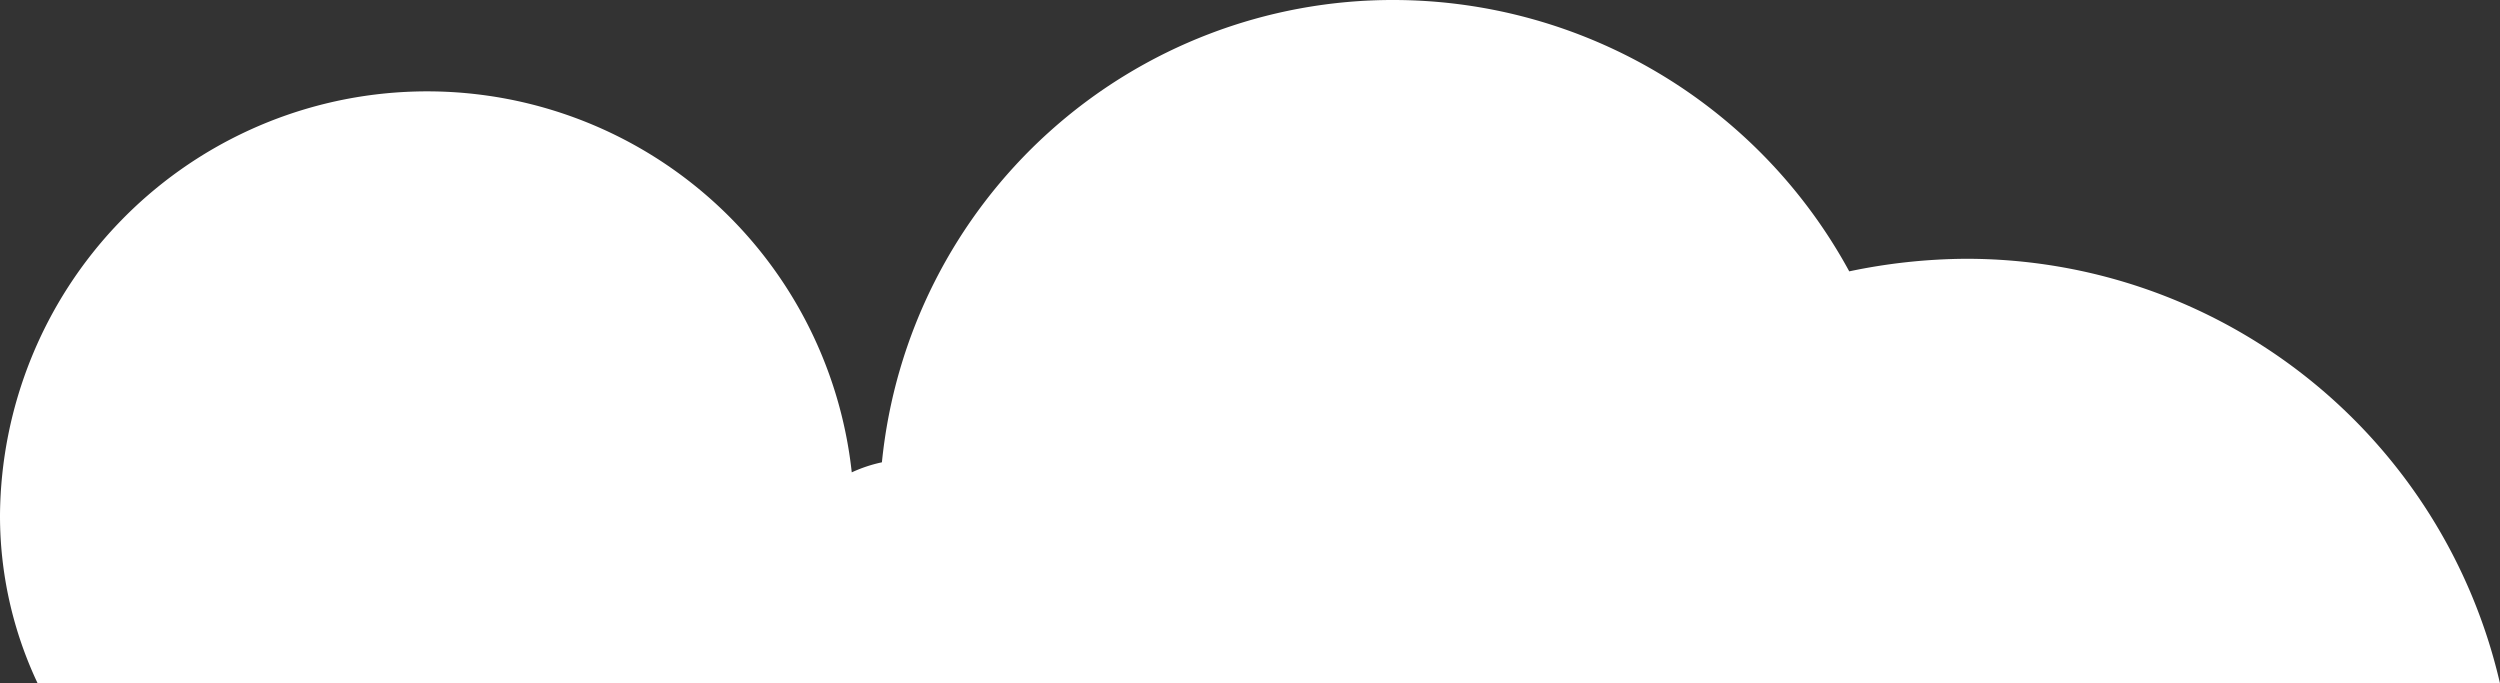<svg xmlns="http://www.w3.org/2000/svg" width="99.5" height="27.2" viewBox="0 0 99.5 27.2"><rect x="0" y="0" width="99.5" height="27.2" fill="#333333" stroke="none"/><path d="M1103.1,318.2a17,17,0,0,1,33.9-1.7,5.639,5.639,0,0,1,1.2-.4,20.436,20.436,0,0,1,20.4-18.4,20.673,20.673,0,0,1,18.1,10.8,23.148,23.148,0,0,1,4.6-.5,21.79,21.79,0,0,1,21.3,16.9h-98A15.6,15.6,0,0,1,1103.1,318.2Z" transform="translate(-1103.1 -297.7)" fill="#fff"/></svg>